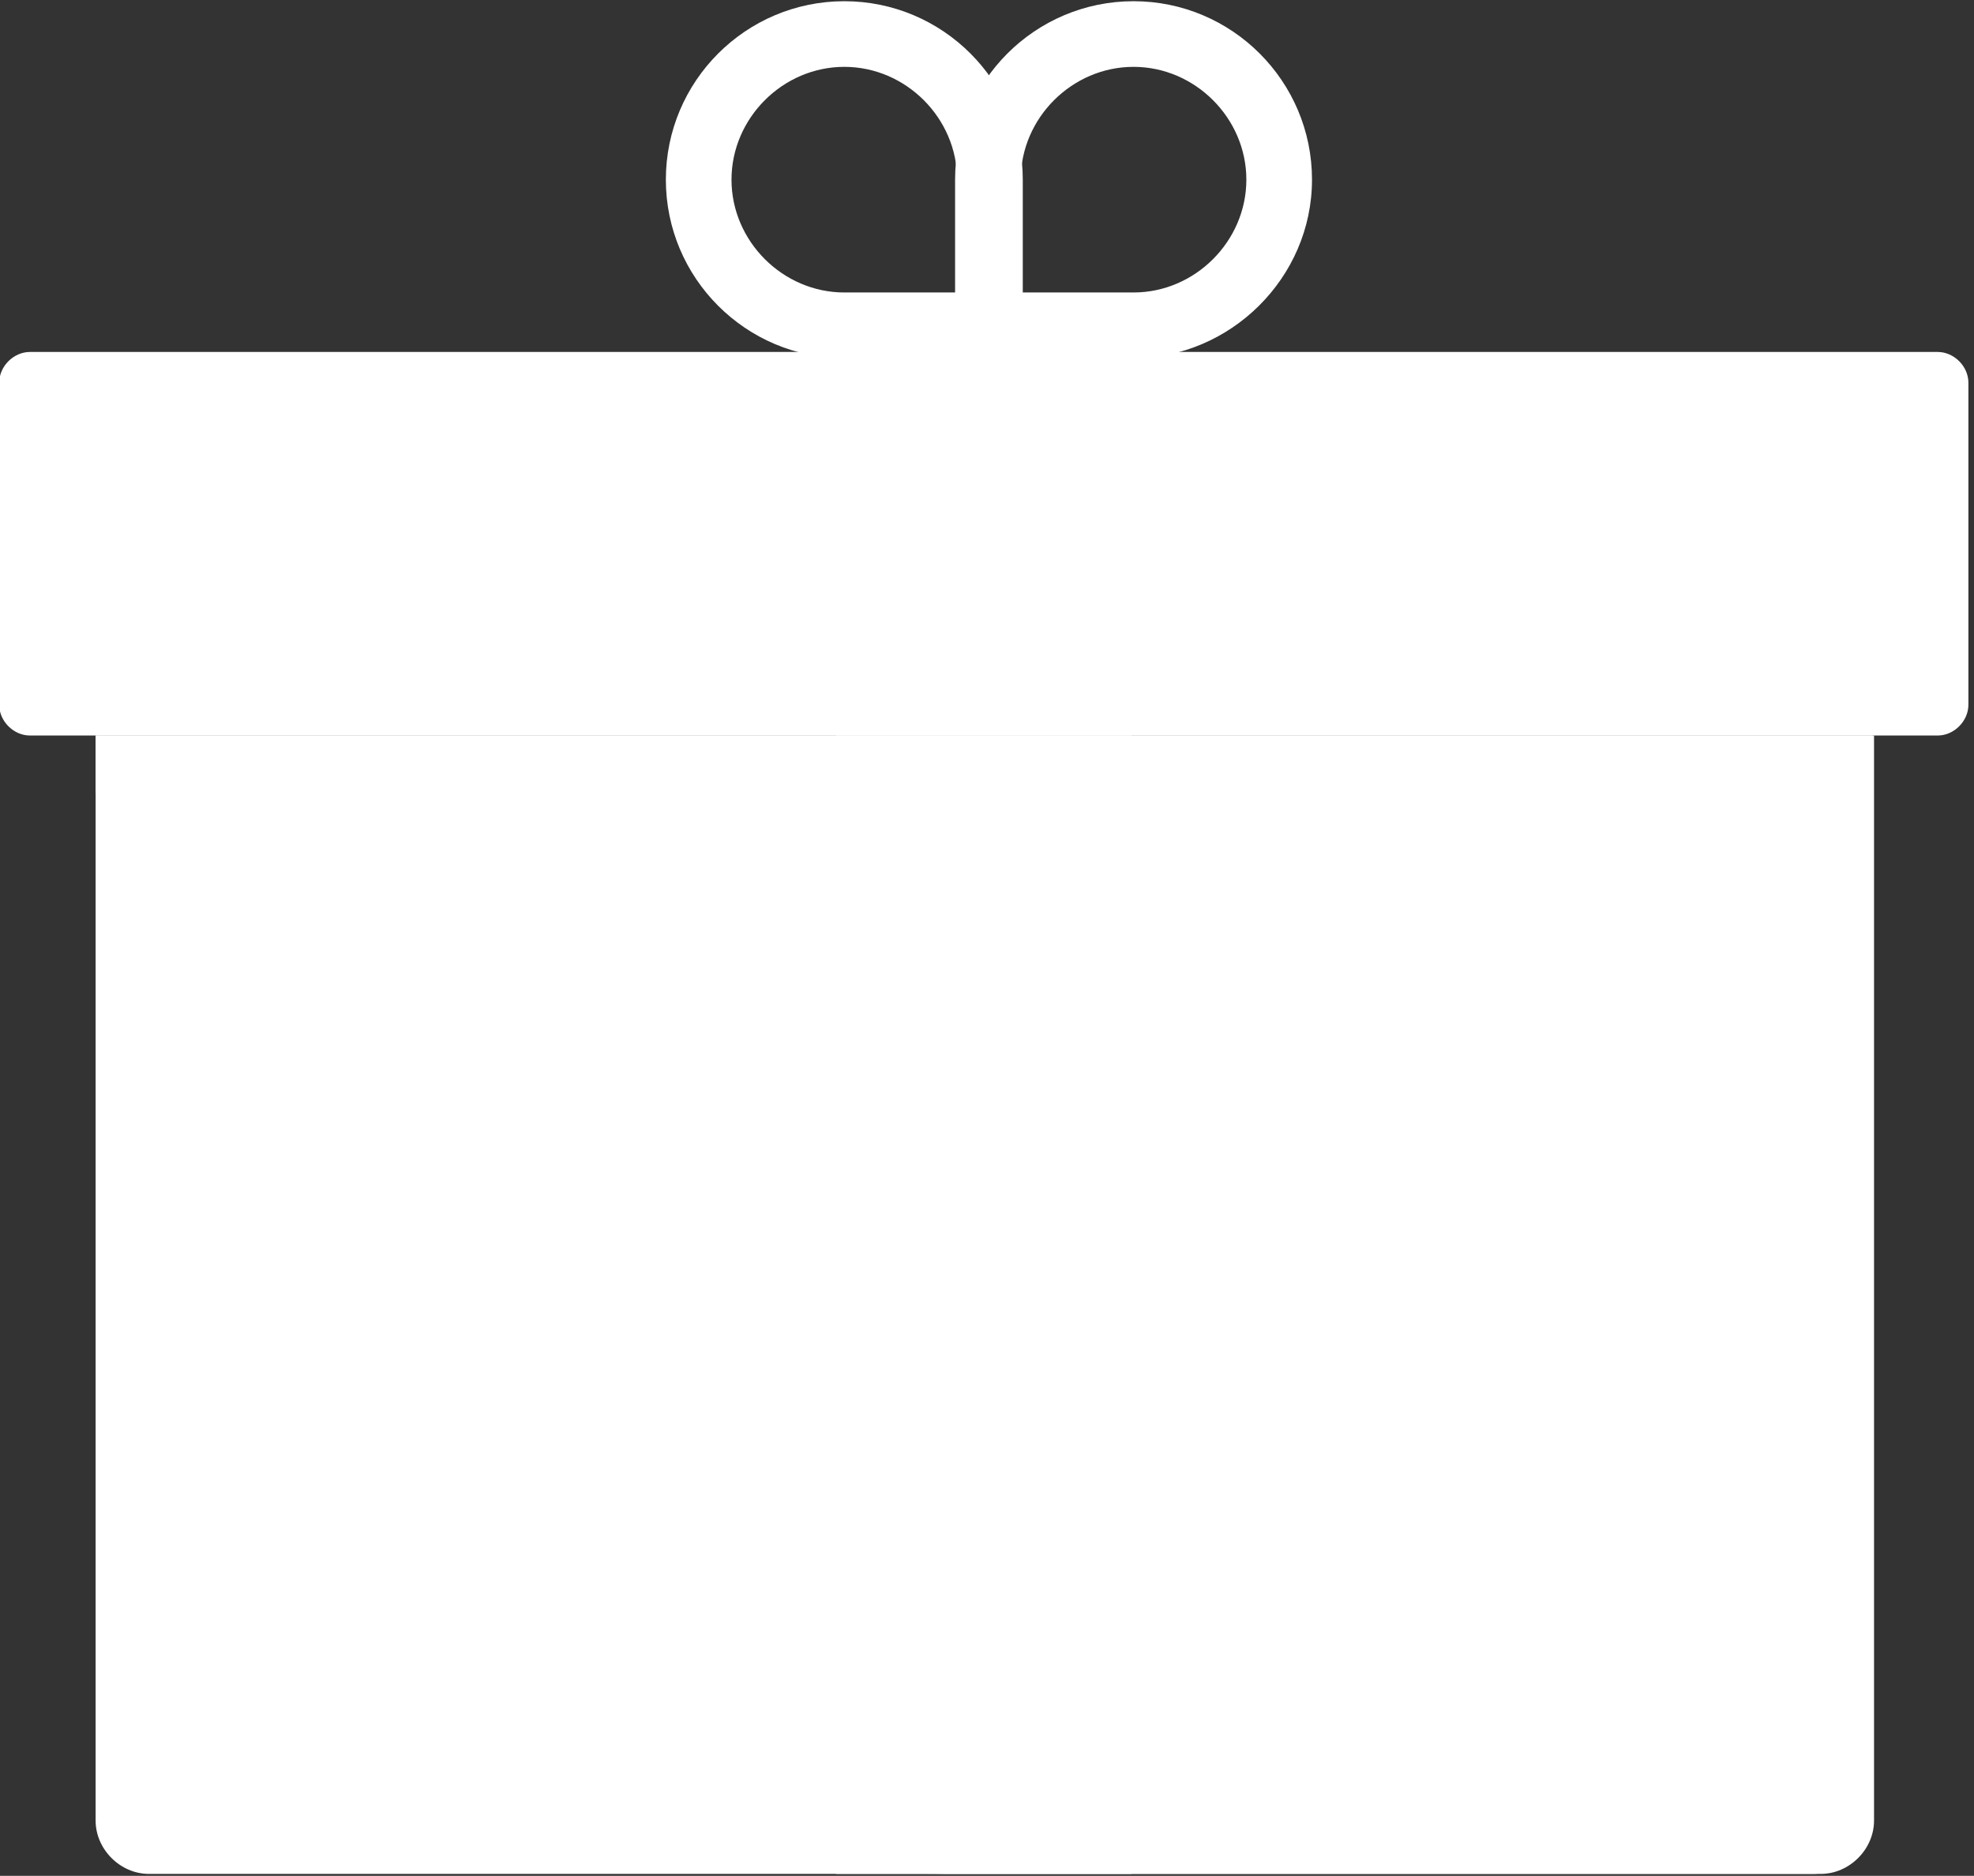 <?xml version="1.0" encoding="utf-8"?>
<svg viewBox="160 155 161 153" xmlns="http://www.w3.org/2000/svg">
  <rect x="160" y="155" width="161" height="153" fill="#333333" stroke="none"/>
  <path d="M34.5,13c0-4.8,3.9-8.7,8.7-8.7s8.7,3.9,8.7,8.7v8.7h-8.7C38.4,21.7,34.5,17.8,34.5,13z M48.7,13 c0-3-2.5-5.5-5.5-5.5c-3,0-5.5,2.5-5.5,5.5s2.5,5.5,5.5,5.5h5.5V13z" style="fill: rgb(255, 255, 255);" transform="matrix(1.673, 0, 0, 1.673, 156.589, 147.905)"/>
  <path d="M57.3,21.7h-8.7V13c0-4.8,3.9-8.7,8.7-8.7s8.7,3.9,8.7,8.7S62,21.7,57.3,21.7z M51.8,18.5h5.5 c3,0,5.5-2.5,5.5-5.5s-2.5-5.5-5.5-5.5c-3,0-5.5,2.5-5.5,5.5V18.5z" style="fill: rgb(255, 255, 255);" transform="matrix(1.673, 0, 0, 1.673, 156.589, 147.905)"/>
  <path d="M96.5,40.1h-93c-0.8,0-1.5-0.7-1.5-1.5V22.9c0-0.8,0.7-1.5,1.5-1.5h93c0.8,0,1.5,0.7,1.5,1.5v15.7 C98,39.4,97.3,40.1,96.5,40.1z" style="fill: rgb(255, 255, 255);" transform="matrix(1.673, 0, 0, 1.673, 156.589, 147.905)"/>
  <path d="M6.7,40.1v52.9c0,1.4,1.2,2.6,2.6,2.6h81.5c1.4,0,2.6-1.2,2.6-2.6V40.1H6.7z" style="fill: rgb(255, 255, 255);" transform="matrix(1.673, 0, 0, 1.673, 156.589, 147.905)"/>
  <path d="M47,95.6h43.4c1.6,0,2.9-1.3,2.9-2.9V49.3C93.3,74.9,72.6,95.6,47,95.6z" style="fill: rgb(255, 255, 255);" transform="matrix(1.673, 0, 0, 1.673, 156.589, 147.905)"/>
  <rect x="6.7" y="40.1" width="86.6" height="2.8" style="fill: rgb(255, 255, 255);" transform="matrix(1.673, 0, 0, 1.673, 156.589, 147.905)"/>
  <rect x="42.8" y="40.2" width="14.4" height="55.4" style="fill: rgb(255, 255, 255);" transform="matrix(1.673, 0, 0, 1.673, 156.589, 147.905)"/>
  <rect x="42.8" y="40.2" width="14.4" height="2.8" style="fill: rgb(255, 255, 255);" transform="matrix(1.673, 0, 0, 1.673, 156.589, 147.905)"/>
  <rect x="42.8" y="21.4" width="14.4" height="18.7" style="fill: rgb(255, 255, 255);" transform="matrix(1.673, 0, 0, 1.673, 156.589, 147.905)"/>
</svg>